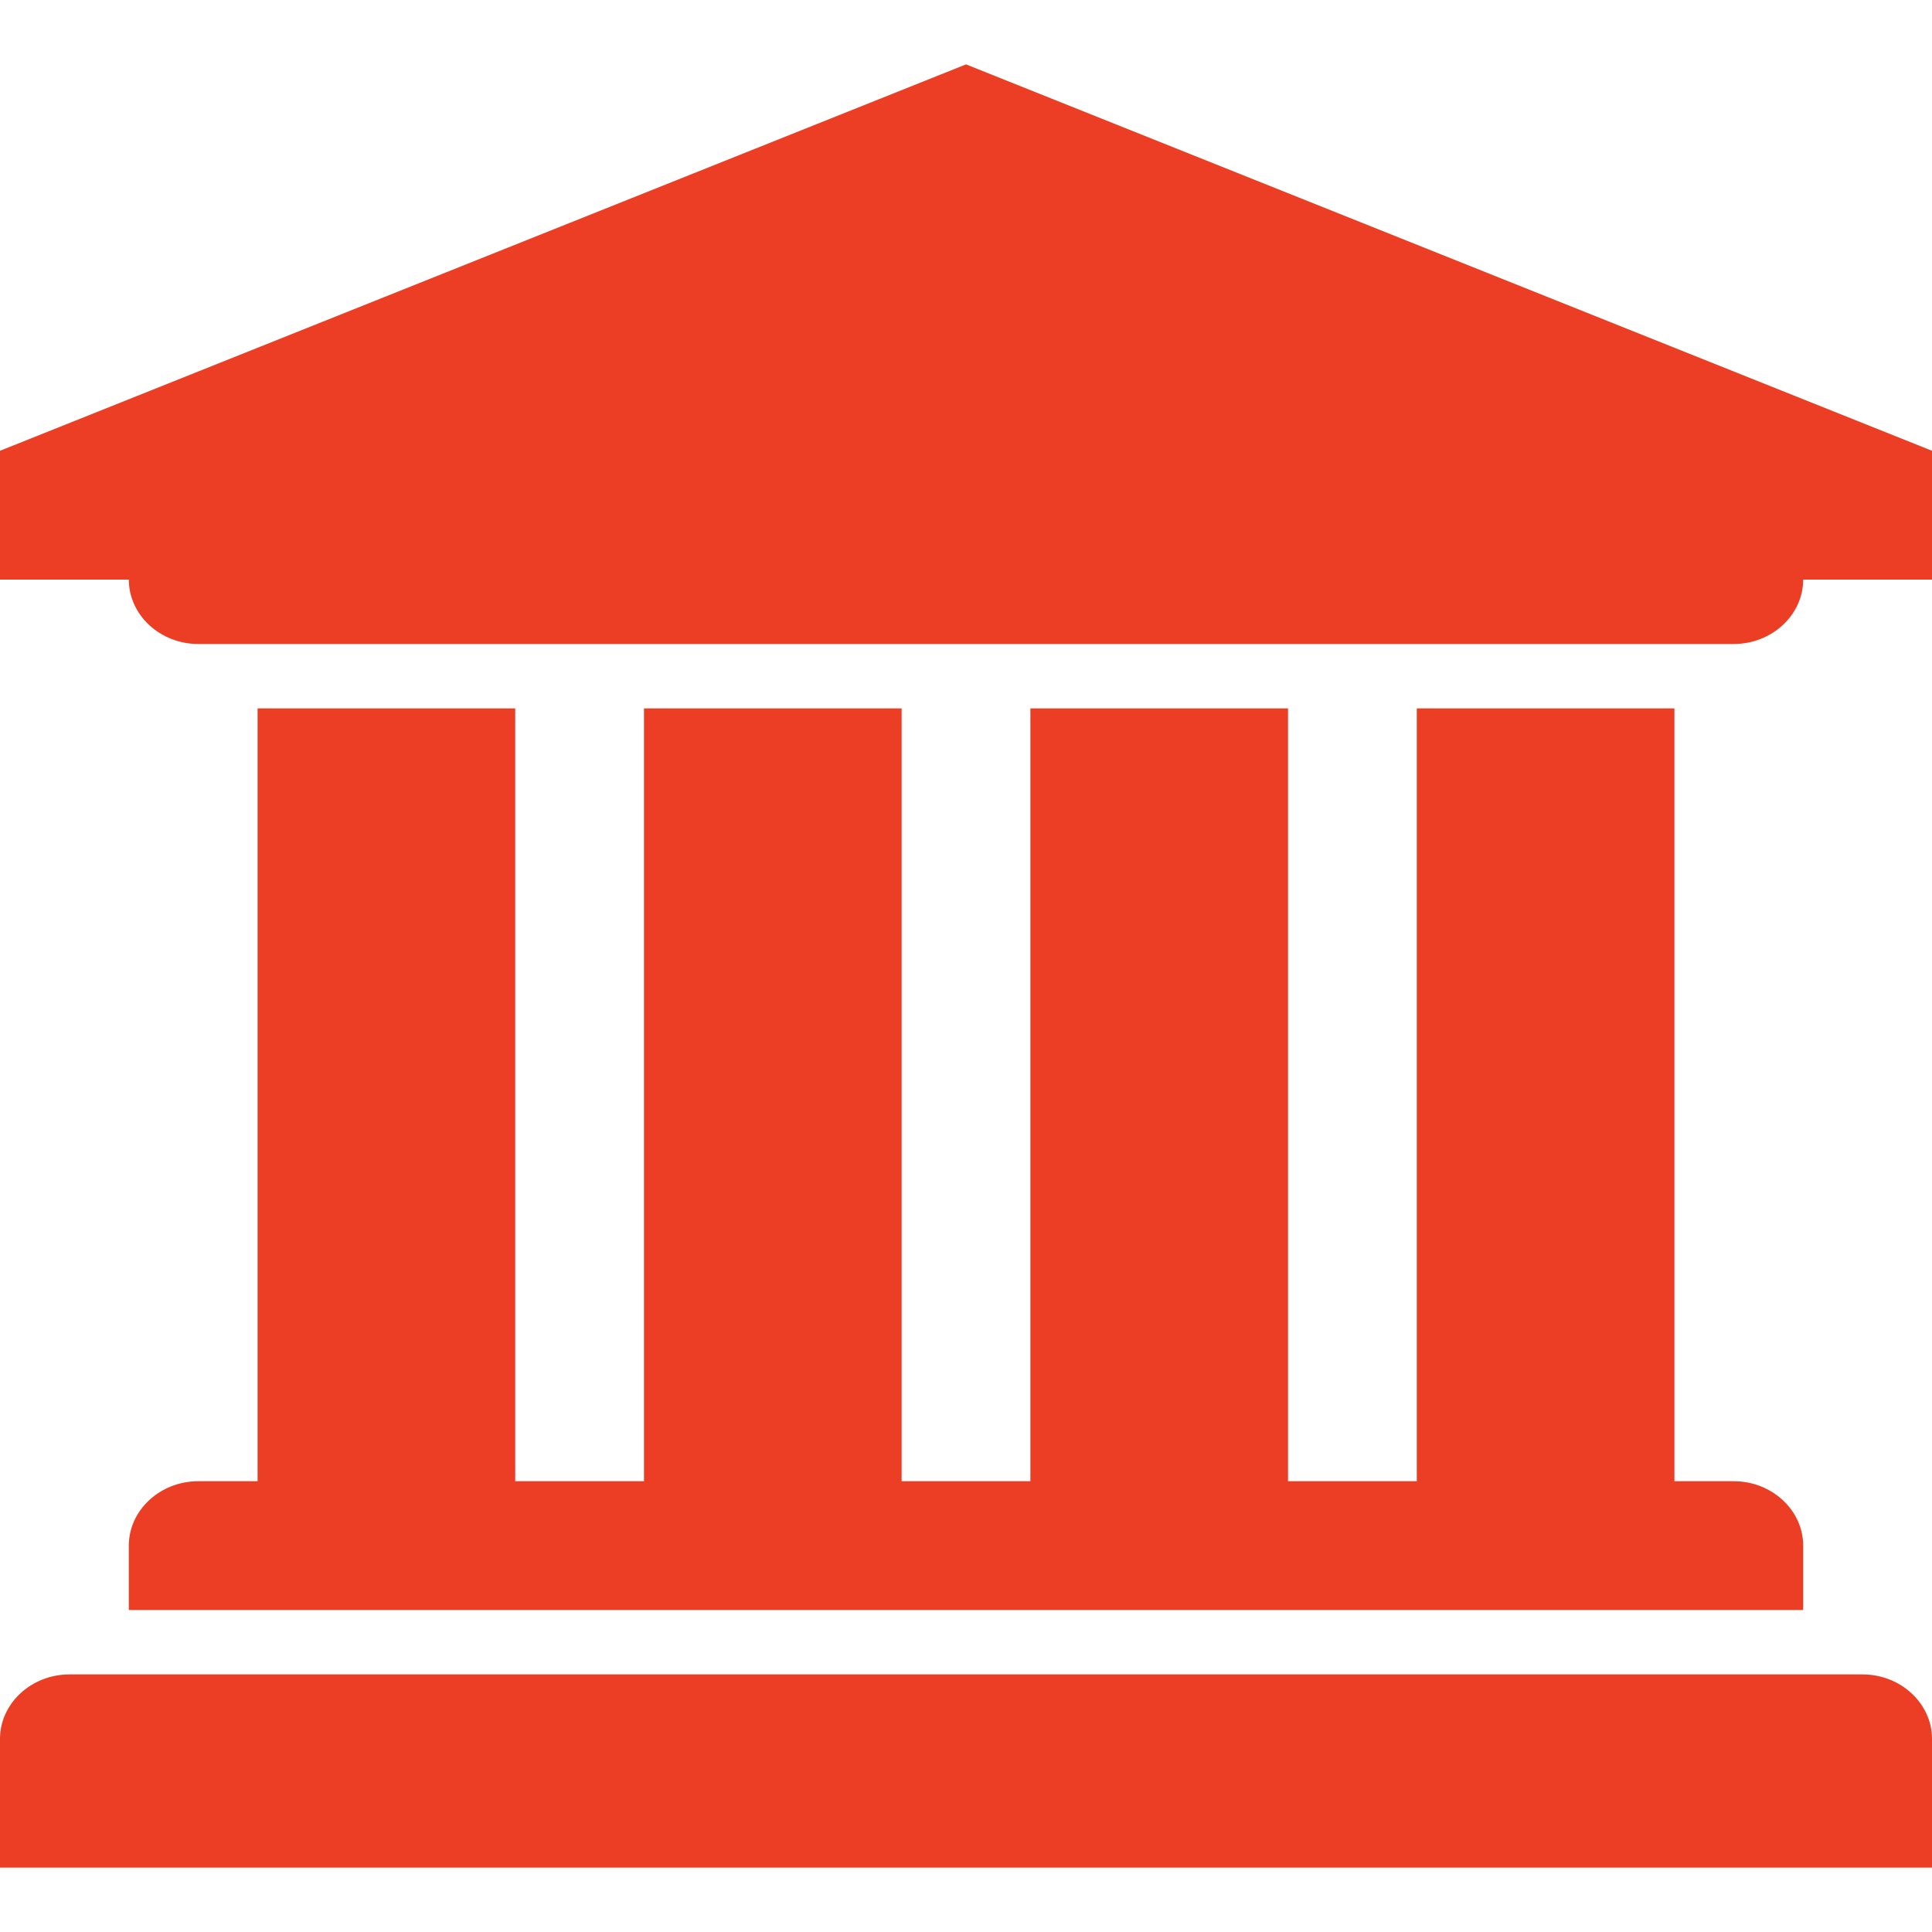 <?xml version="1.0" encoding="UTF-8" standalone="no"?>
<!DOCTYPE svg PUBLIC "-//W3C//DTD SVG 1.1//EN" "http://www.w3.org/Graphics/SVG/1.1/DTD/svg11.dtd">
<svg width="28px" height="28px" version="1.1" xmlns="http://www.w3.org/2000/svg" xmlns:xlink="http://www.w3.org/1999/xlink" xml:space="preserve" xmlns:serif="http://www.serif.com/" style="fill-rule:evenodd;clip-rule:evenodd;stroke-linejoin:round;stroke-miterlimit:1.414;">
    <g id="icon_bankove_spojenie">
        <rect x="0" y="0" width="28" height="28" style="fill:none;"/>
        <path id="bank" d="M14,0.933l14,5.6l0,1.867l-1.867,0c0,0.511 -0.451,0.933 -1.006,0.933l-22.254,0c-0.555,0 -1.006,-0.422 -1.006,-0.933l-1.867,0l0,-1.867l14,-5.6Zm-10.267,9.334l3.734,0l0,11.2l1.866,0l0,-11.2l3.734,0l0,11.2l1.866,0l0,-11.2l3.734,0l0,11.2l1.866,0l0,-11.2l3.734,0l0,11.2l0.86,0c0.555,0 1.006,0.422 1.006,0.933l0,0.933l-24.266,0l0,-0.933c0,-0.511 0.451,-0.933 1.006,-0.933l0.86,0l0,-11.2Zm23.261,14c0.554,0 1.006,0.422 1.006,0.933l0,1.867l-28,0l0,-1.867c0,-0.511 0.452,-0.933 1.006,-0.933l25.988,0Z" style="fill:#eb3e24;fill-rule:nonzero;"/>
    </g>
</svg>

